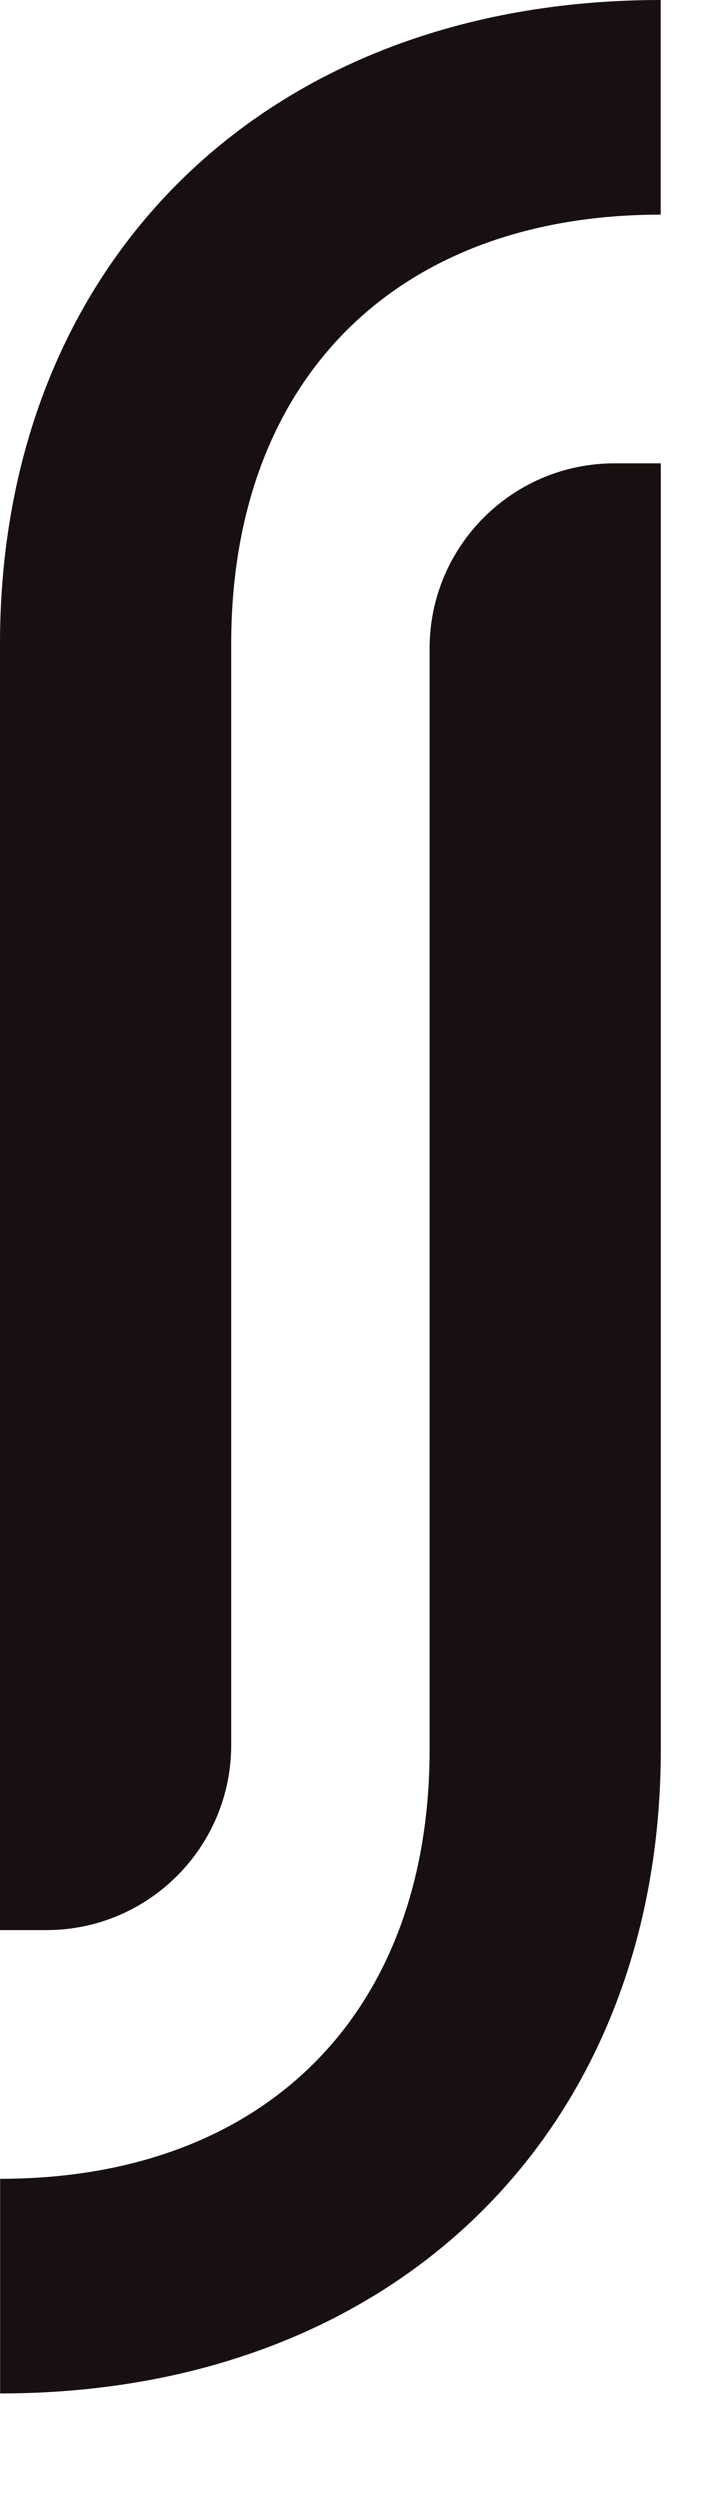 <?xml version="1.0" encoding="UTF-8"?> <svg xmlns="http://www.w3.org/2000/svg" width="6" height="21" viewBox="0 0 6 21" fill="none"><path d="M0.001 20.105L0.001 18.302C2.221 18.302 3.61 16.916 3.61 14.697L3.61 5.447C3.61 4.588 4.306 3.892 5.164 3.892L5.553 3.892L5.553 14.697C5.553 17.886 3.332 20.105 0.001 20.105Z" fill="#181010"></path><path d="M5.552 0V1.803C3.331 1.803 1.943 3.189 1.943 5.408V14.658C1.943 15.517 1.247 16.213 0.389 16.213H7.49842e-07L0 5.408C2.78812e-07 2.219 2.221 -2.91239e-07 5.552 0Z" fill="#181010"></path></svg> 